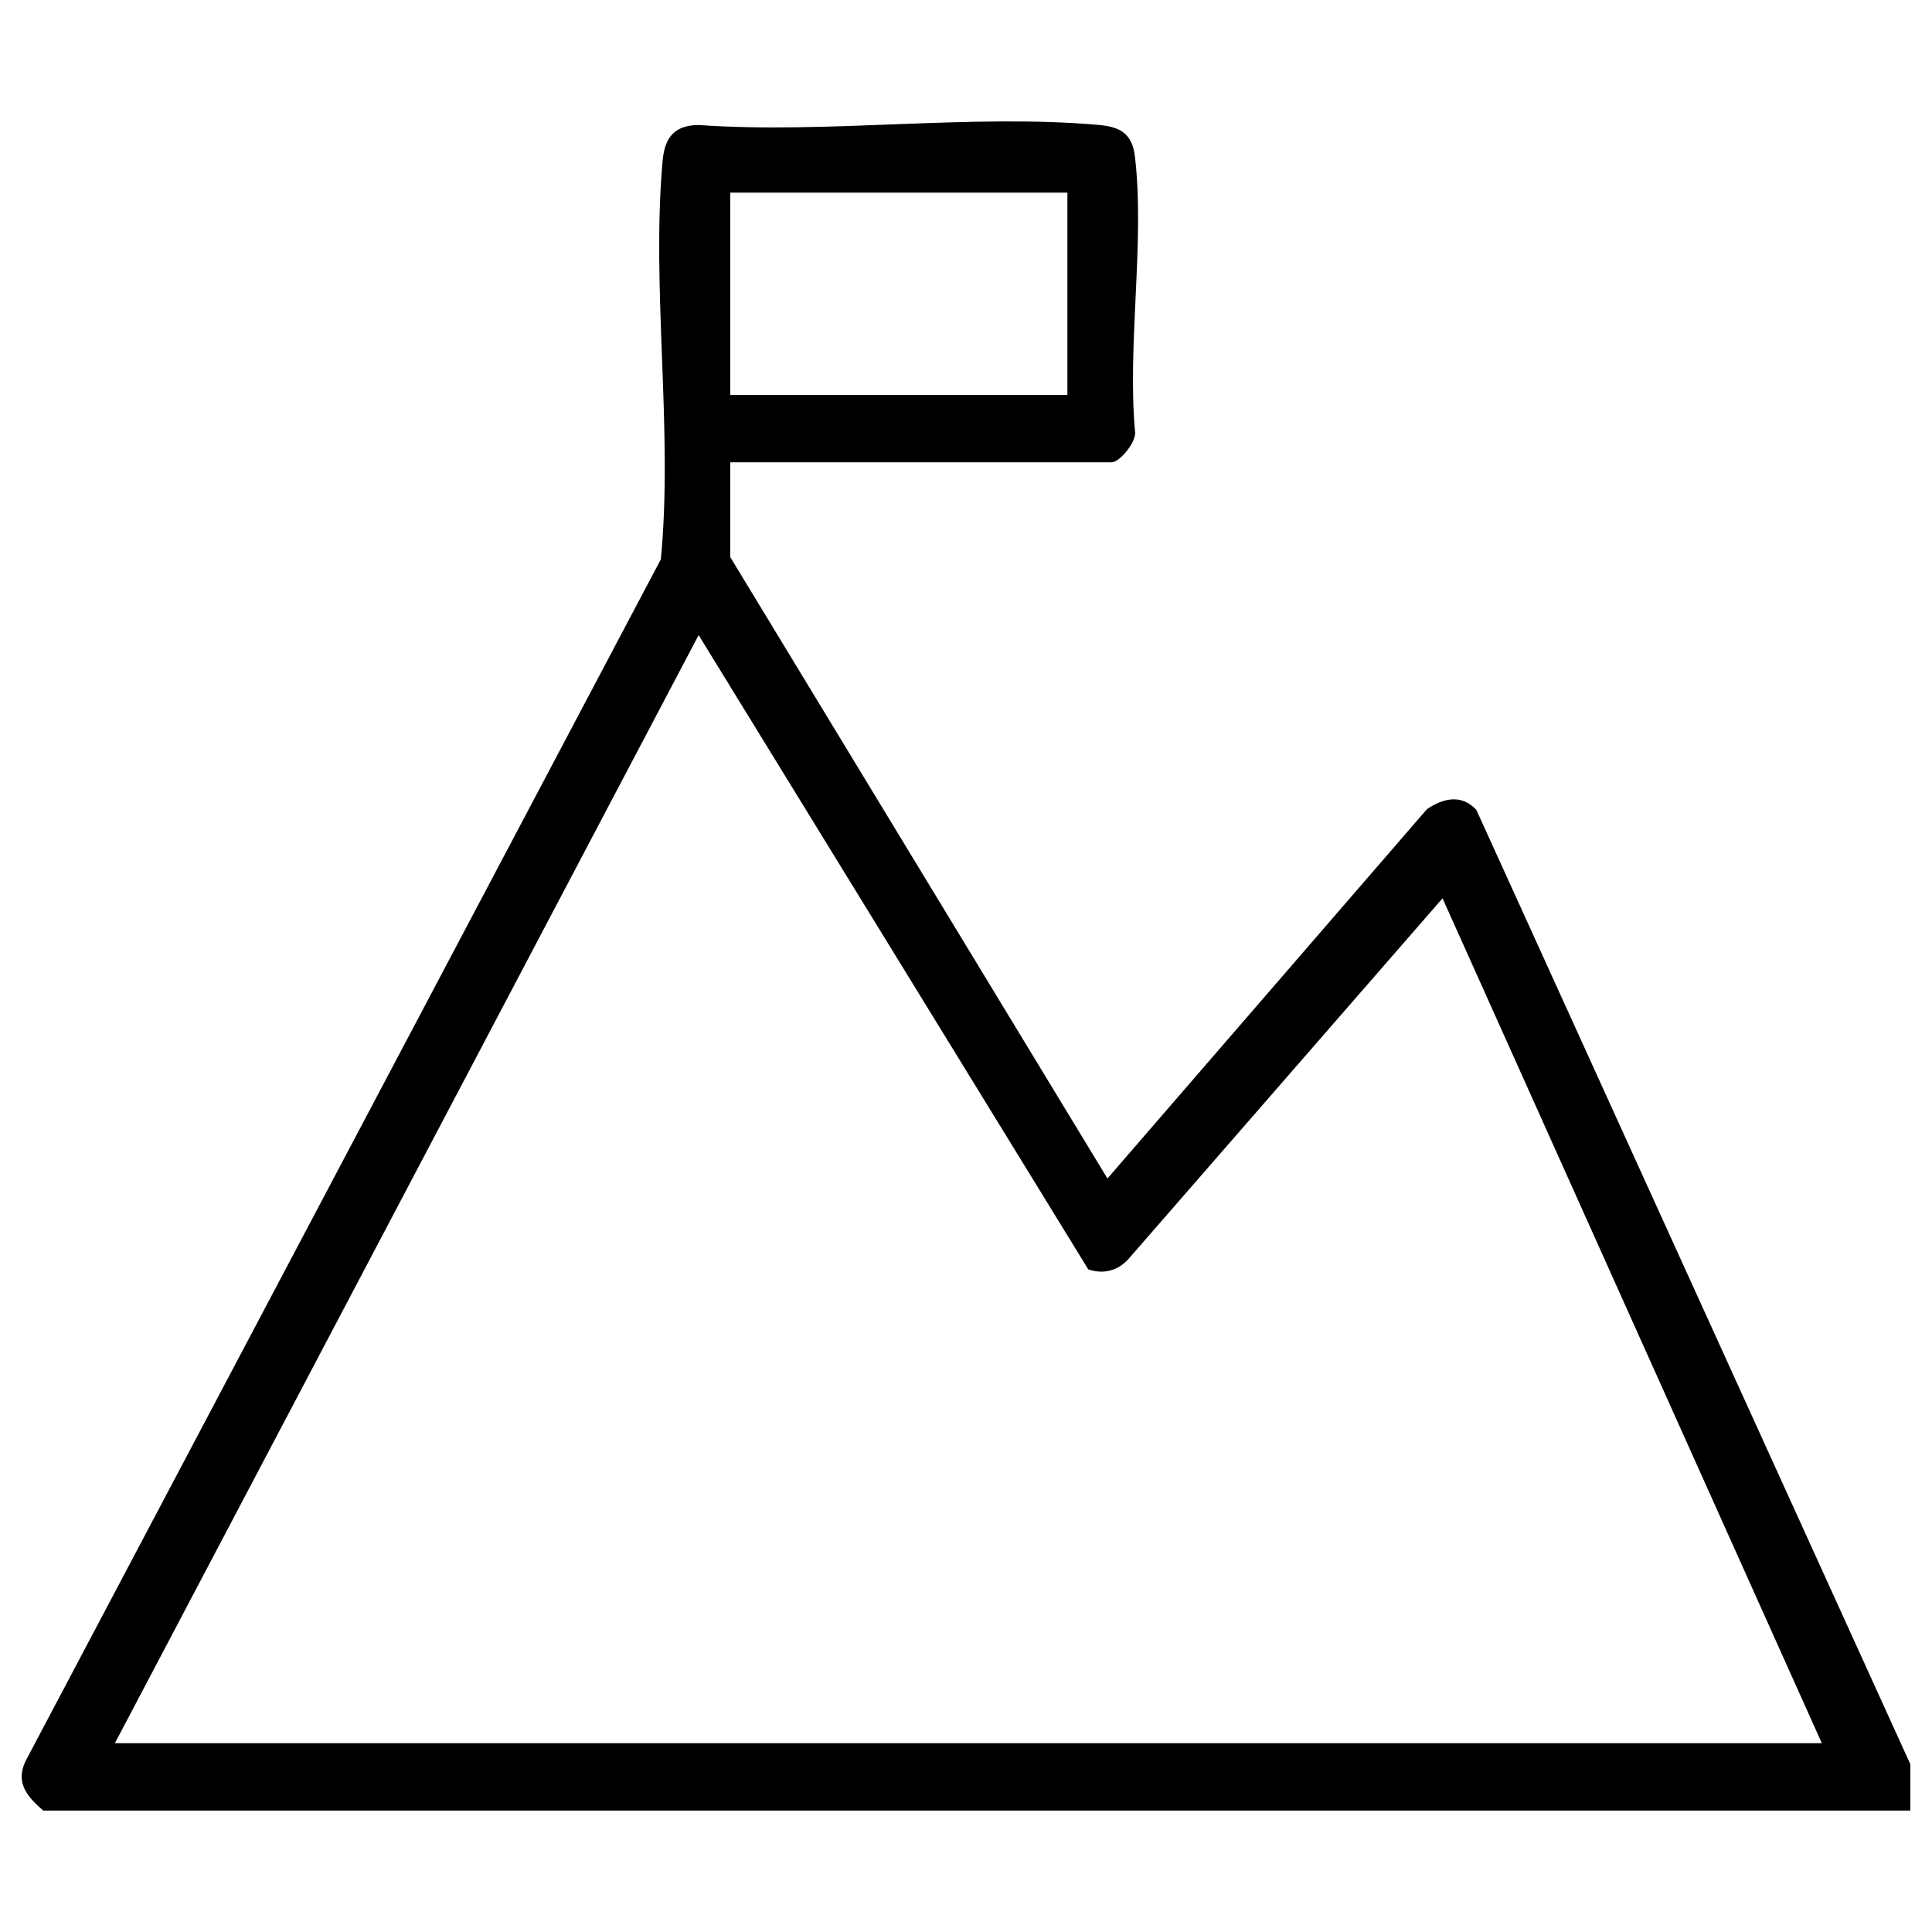 <?xml version="1.0" encoding="UTF-8"?>
<svg id="Capa_1" data-name="Capa 1" xmlns="http://www.w3.org/2000/svg" viewBox="0 0 800 800">
  <g id="WKdswR.tif">
    <path d="M17.92,749.73c-6.39-5.54-11.71-11.33-7.36-20.46L273.64,231.6c5.15-53.31-4.03-112.38.74-165.01.87-9.61,4.75-14.68,14.83-14.83,53.47,3.8,113.25-4.77,165.96,0,8.99.81,13.69,3.8,14.79,13.13,4.11,34.97-3.17,77.65,0,113.48,1.03,4.28-6.32,13.05-9.64,13.05h-157.94v39.26l156.19,257.31,132.31-152.95c6.72-4.51,14.23-6.34,20.43.28l179.72,395.21v19.19H17.92ZM302.38,79.76v83.75h139.61v-83.75h-139.61ZM754.38,721.81l-157.06-349.84-129.96,149.26c-4.33,4.92-10.45,6.55-16.73,4.39l-161.34-262.64L47.58,721.81h706.8Z"/>
  </g>
</svg>